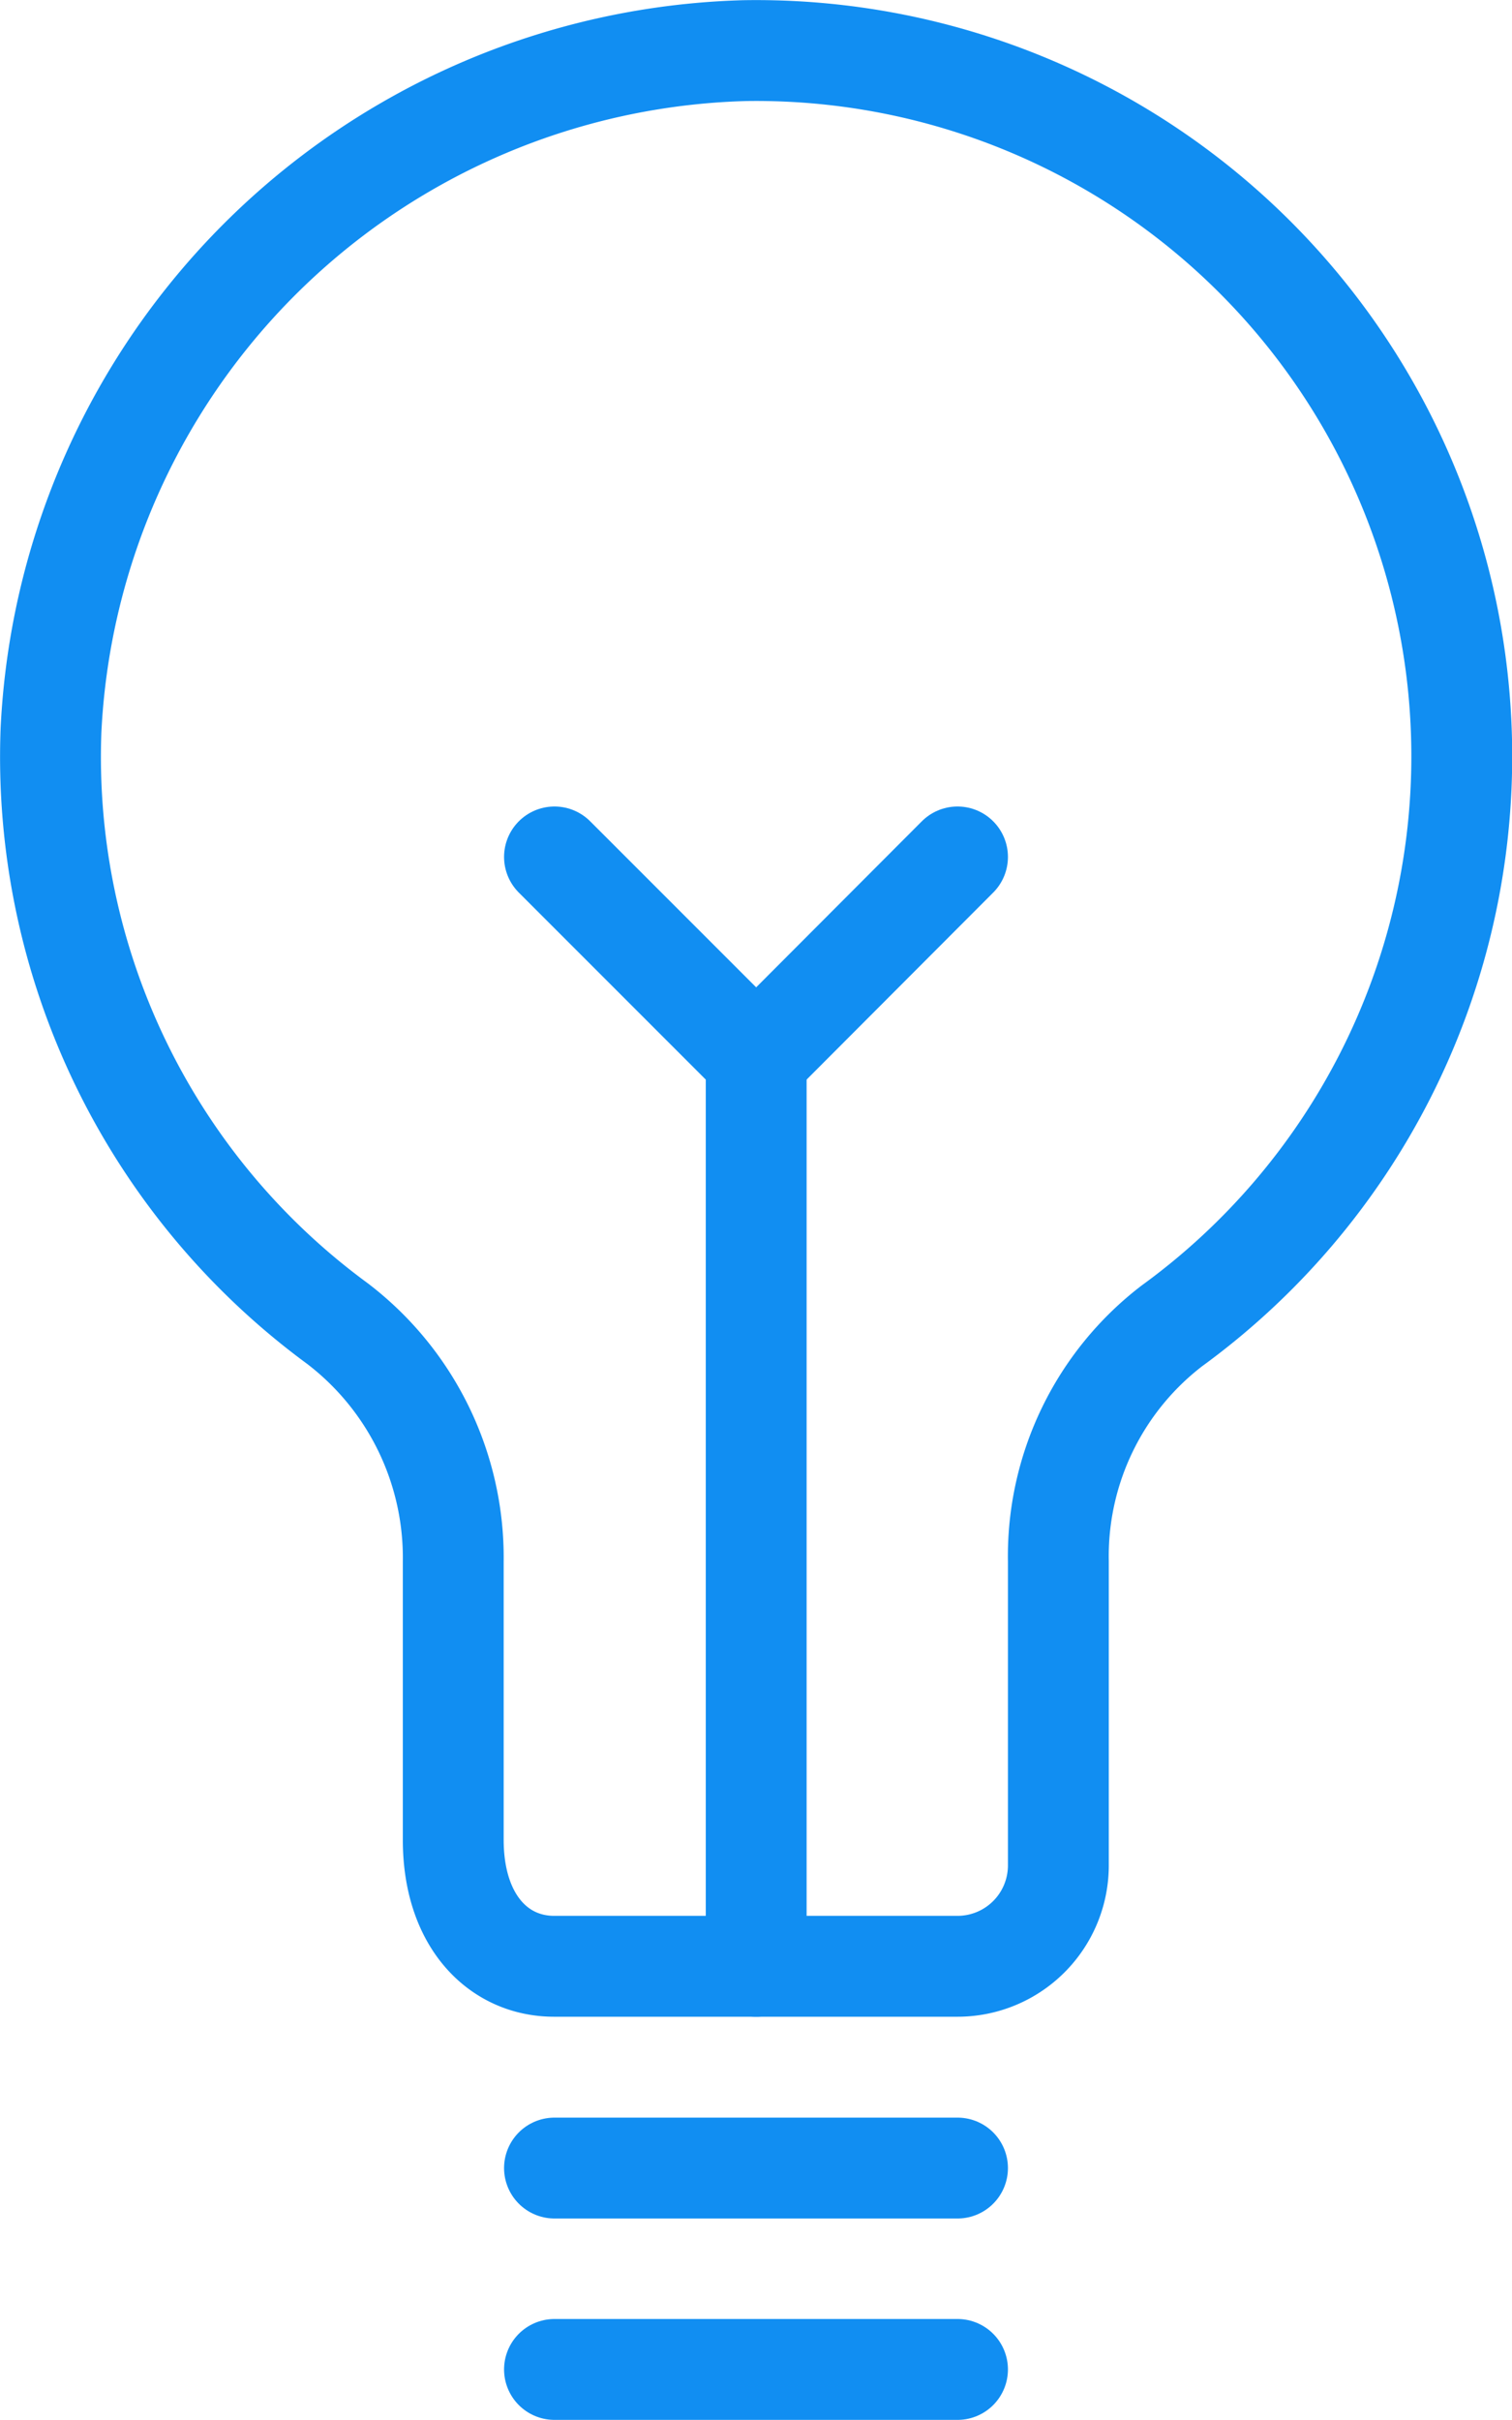 <svg xmlns="http://www.w3.org/2000/svg" viewBox="0 0 39.13 62.61"><defs><style>.cls-1{fill:none;stroke:#118ef2;stroke-linecap:round;stroke-linejoin:round;stroke-width:2.61px;}</style></defs><g id="Warstwa_2" data-name="Warstwa 2"><g id="transport"><line class="cls-1" x1="14.35" y1="56.09" x2="24.78" y2="56.09"/><line class="cls-1" x1="14.35" y1="61.3" x2="24.78" y2="61.3"/><path class="cls-1" d="M37.83,19.57A18.26,18.26,0,0,0,19.26,1.31,18.48,18.48,0,0,0,1.32,18.89,18.18,18.18,0,0,0,8.73,34.24a7.62,7.62,0,0,1,3,6.16v7.2c0,2.1,1.17,3.27,2.61,3.27H24.78a2.61,2.61,0,0,0,2.61-2.61V40.4a7.51,7.51,0,0,1,2.94-6.1A18.22,18.22,0,0,0,37.83,19.57Z"/><line class="cls-1" x1="19.57" y1="27.39" x2="19.57" y2="50.87"/><line class="cls-1" x1="14.35" y1="22.17" x2="19.57" y2="27.39"/><line class="cls-1" x1="24.78" y1="22.17" x2="19.57" y2="27.39"/></g></g></svg>
